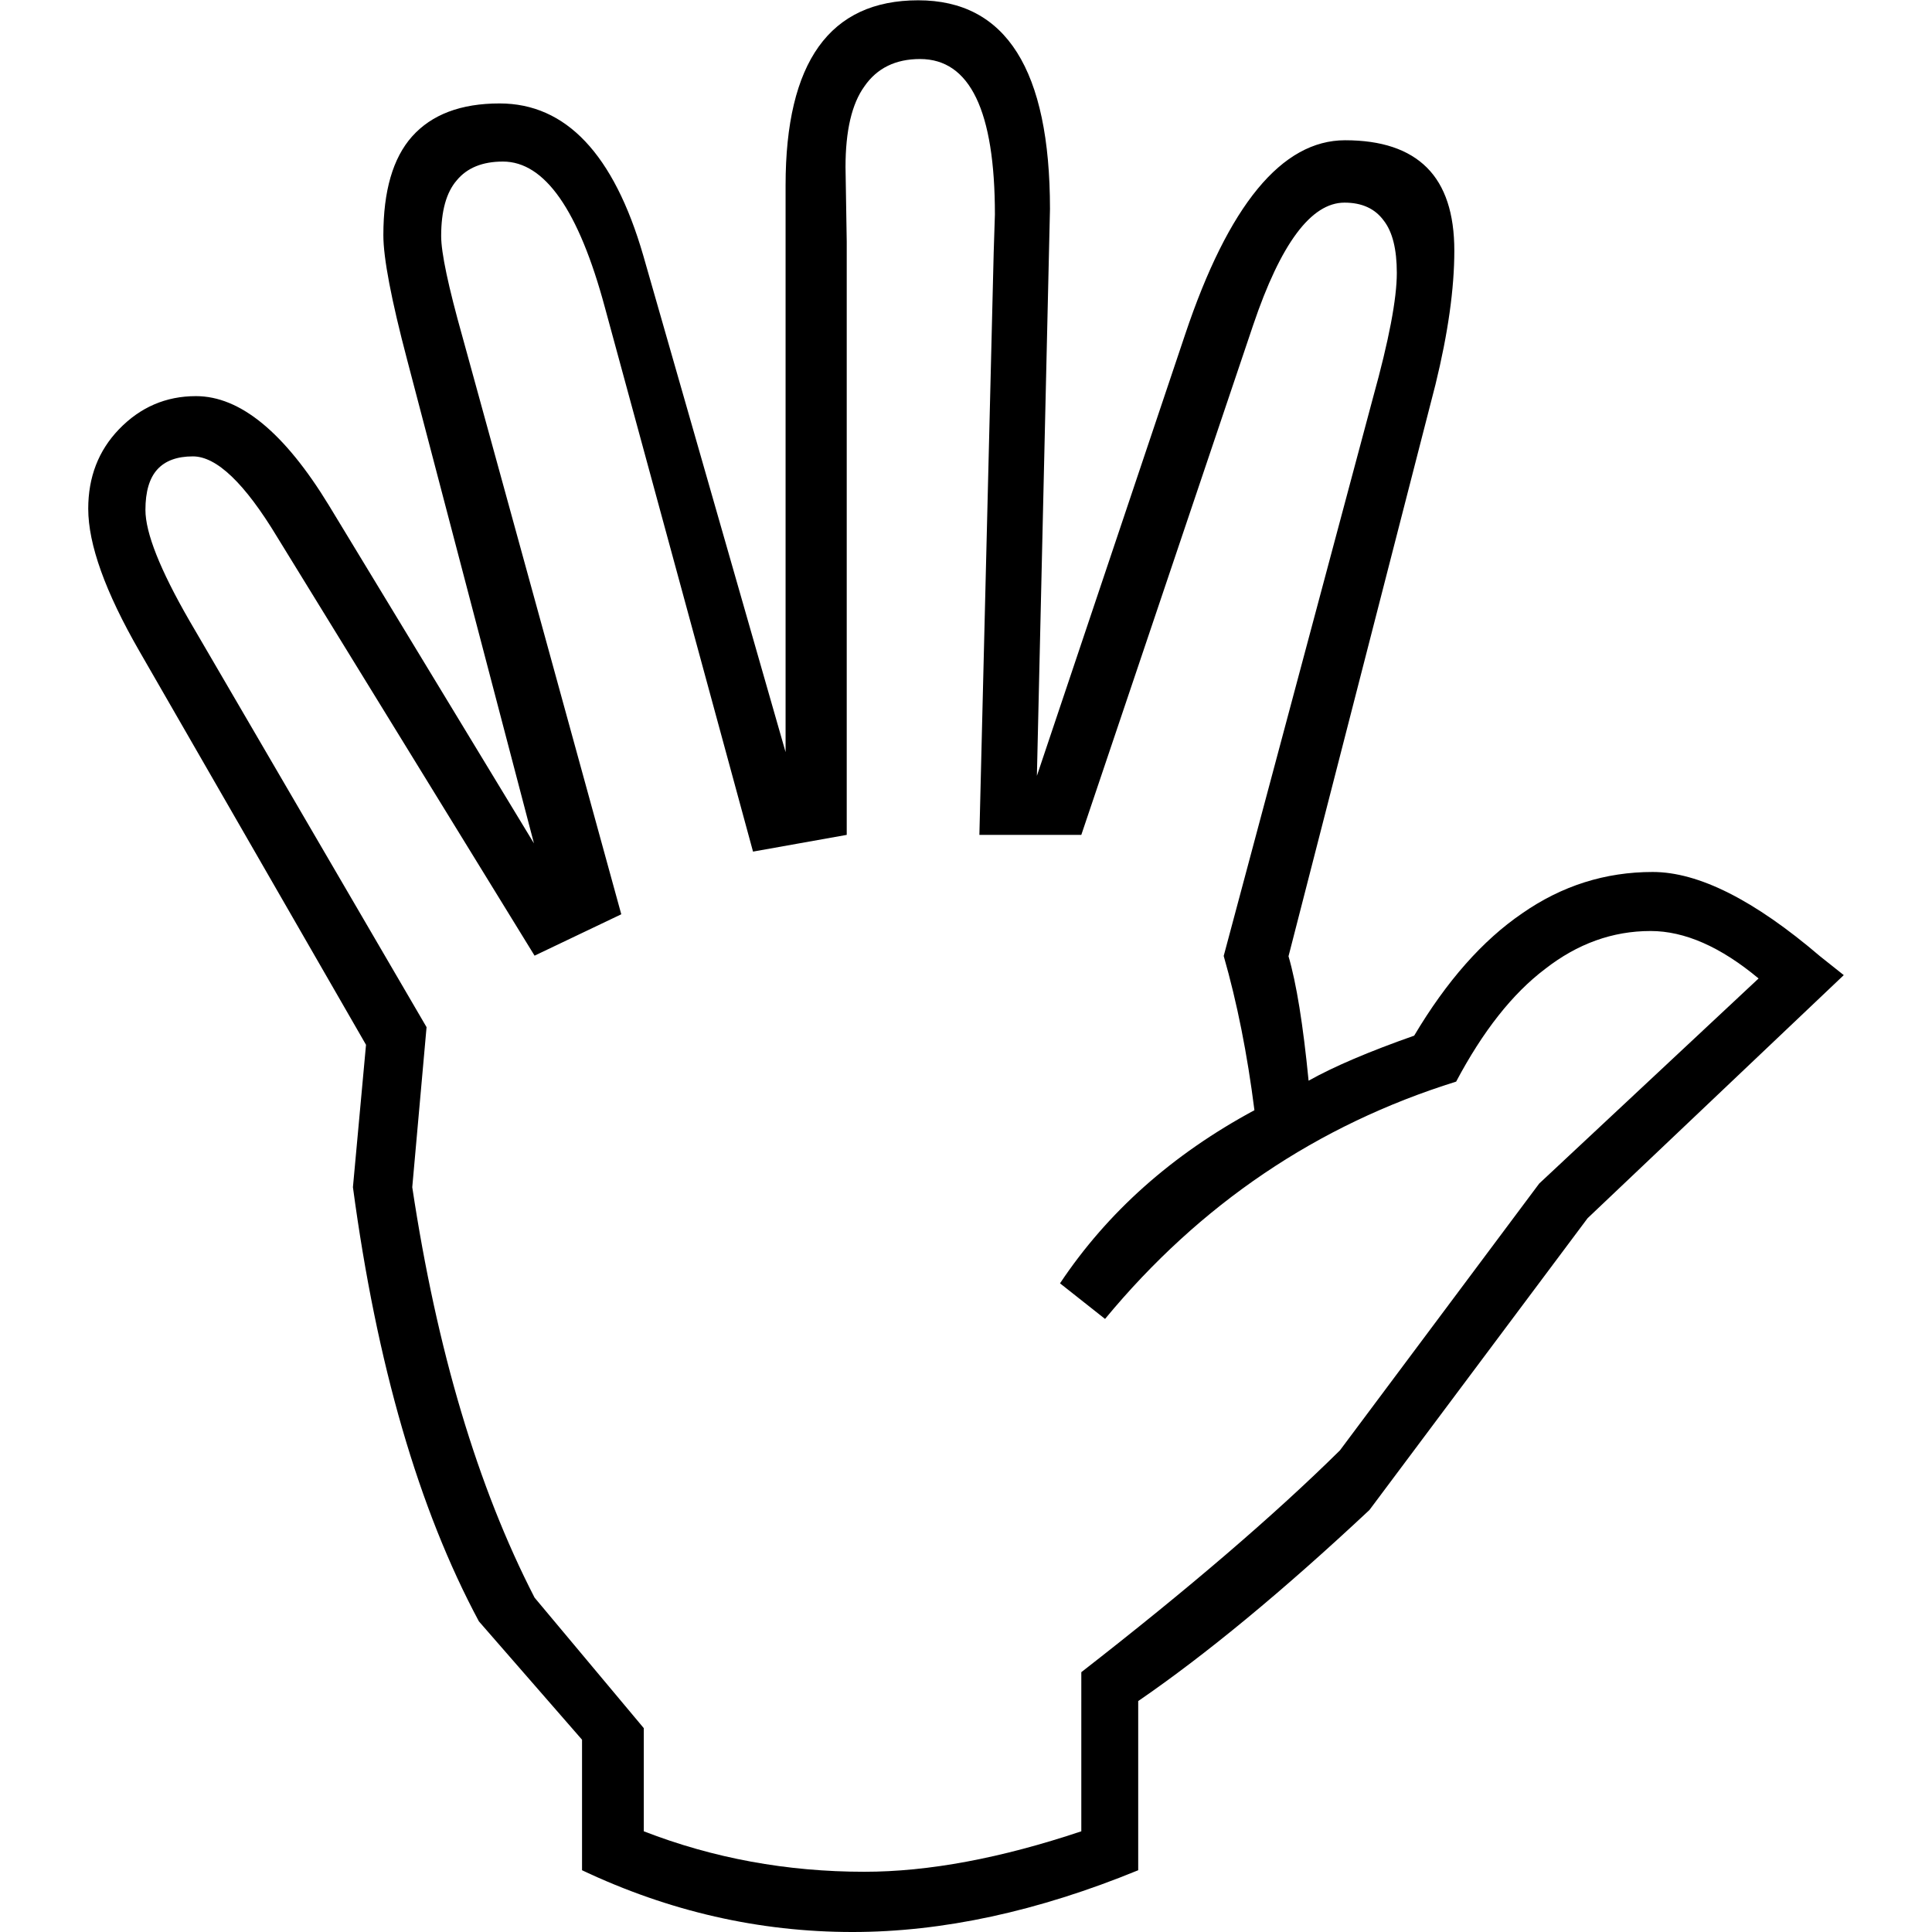<?xml version="1.0" encoding="UTF-8" standalone="no"?>
<!-- Created with Inkscape (http://www.inkscape.org/) -->

<svg
   xmlns:dc="http://purl.org/dc/elements/1.1/"
   xmlns:cc="http://creativecommons.org/ns#"
   xmlns:rdf="http://www.w3.org/1999/02/22-rdf-syntax-ns#"
   xmlns:svg="http://www.w3.org/2000/svg"
   xmlns="http://www.w3.org/2000/svg"
   xmlns:sodipodi="http://sodipodi.sourceforge.net/DTD/sodipodi-0.dtd"
   xmlns:inkscape="http://www.inkscape.org/namespaces/inkscape"
   width="24"
   height="24"
   viewBox="0 0 6.35 6.35"
   version="1.1"
   id="svg4524"
   inkscape:version="0.92.4 (5da689c313, 2019-01-14)"
   sodipodi:docname="hand.svg">
  <defs
     id="defs4518" />
  <sodipodi:namedview
     id="base"
     pagecolor="#ffffff"
     bordercolor="#666666"
     borderopacity="1.0"
     inkscape:pageopacity="0.0"
     inkscape:pageshadow="2"
     inkscape:zoom="11.2"
     inkscape:cx="3.831845"
     inkscape:cy="14.44421"
     inkscape:document-units="mm"
     inkscape:current-layer="text5071"
     showgrid="false"
     units="px"
     inkscape:window-width="1085"
     inkscape:window-height="794"
     inkscape:window-x="674"
     inkscape:window-y="297"
     inkscape:window-maximized="0" />
  <g
     inkscape:label="Vrstva 1"
     inkscape:groupmode="layer"
     id="layer1"
     transform="translate(0,-290.65)">
    <g
       aria-label="I"
       style="font-style:normal;font-variant:normal;font-weight:normal;font-stretch:normal;font-size:7.983px;line-height:1.25;font-family:wingdings;-inkscape-font-specification:wingdings;letter-spacing:0px;word-spacing:0px;fill:#000000;fill-opacity:1;stroke:none;stroke-width:0.2"
       id="text5071">
      <path
         d="m 3.741,296.24 v 0.557 q -0.495,0.203 -0.939,0.203 -0.46,0 -0.889,-0.203 v -0.429 L 1.574,295.979 Q 1.277,295.425 1.16,294.552 l 0.043,-0.468 -0.745,-1.294 q -0.168,-0.292 -0.168,-0.468 0,-0.156 0.101,-0.261 0.105,-0.109 0.253,-0.109 0.218,0 0.437,0.359 l 0.674,1.111 -0.417,-1.59 q -0.078,-0.296 -0.078,-0.409 0,-0.218 0.094,-0.324 0.097,-0.109 0.288,-0.109 0.327,0 0.472,0.499 l 0.468,1.633 v -1.863 q 0,-0.304 0.109,-0.456 0.109,-0.152 0.327,-0.152 0.433,0 0.433,0.686 l -0.043,1.863 0.487,-1.45 q 0.214,-0.639 0.526,-0.639 0.179,0 0.269,0.09 0.09,0.09 0.09,0.273 0,0.187 -0.062,0.44 l -0.483,1.879 q 0.039,0.133 0.066,0.409 0.125,-0.07 0.347,-0.148 0.16,-0.269 0.355,-0.402 0.195,-0.136 0.429,-0.136 0.226,0 0.55,0.277 l 0.078,0.062 -0.842,0.799 -0.717,0.959 q -0.425,0.398 -0.76,0.628 z m -0.187,-0.094 q 0.526,-0.409 0.85,-0.729 l 0.655,-0.877 0.721,-0.674 q -0.187,-0.156 -0.355,-0.156 -0.187,0 -0.347,0.125 -0.16,0.121 -0.292,0.37 -0.686,0.214 -1.154,0.78 L 3.484,294.868 q 0.234,-0.351 0.639,-0.569 -0.035,-0.277 -0.101,-0.507 l 0.491,-1.836 q 0.078,-0.281 0.078,-0.409 0,-0.117 -0.043,-0.172 -0.043,-0.059 -0.129,-0.059 -0.164,0 -0.3,0.402 L 3.554,293.394 H 3.219 l 0.047,-1.914 0.004,-0.125 q 0,-0.511 -0.246,-0.511 -0.121,0 -0.183,0.09 -0.062,0.086 -0.062,0.265 l 0.004,0.246 v 1.949 l -0.308,0.055 -0.487,-1.789 q -0.129,-0.479 -0.335,-0.479 -0.101,0 -0.152,0.062 -0.051,0.059 -0.051,0.183 0,0.082 0.07,0.331 l 0.522,1.898 -0.285,0.136 -0.846,-1.376 q -0.16,-0.265 -0.277,-0.265 -0.078,0 -0.117,0.043 -0.039,0.043 -0.039,0.133 0,0.113 0.144,0.363 l 0.78,1.337 -0.047,0.526 q 0.121,0.803 0.402,1.349 l 0.359,0.429 v 0.339 q 0.343,0.133 0.725,0.133 0.316,0 0.713,-0.133 z"
         style="font-style:normal;font-variant:normal;font-weight:normal;font-stretch:normal;font-family:wingdings;-inkscape-font-specification:wingdings;stroke-width:0.2"
         id="path4534"
         inkscape:connector-curvature="0" />
    </g>
  </g>
</svg>
